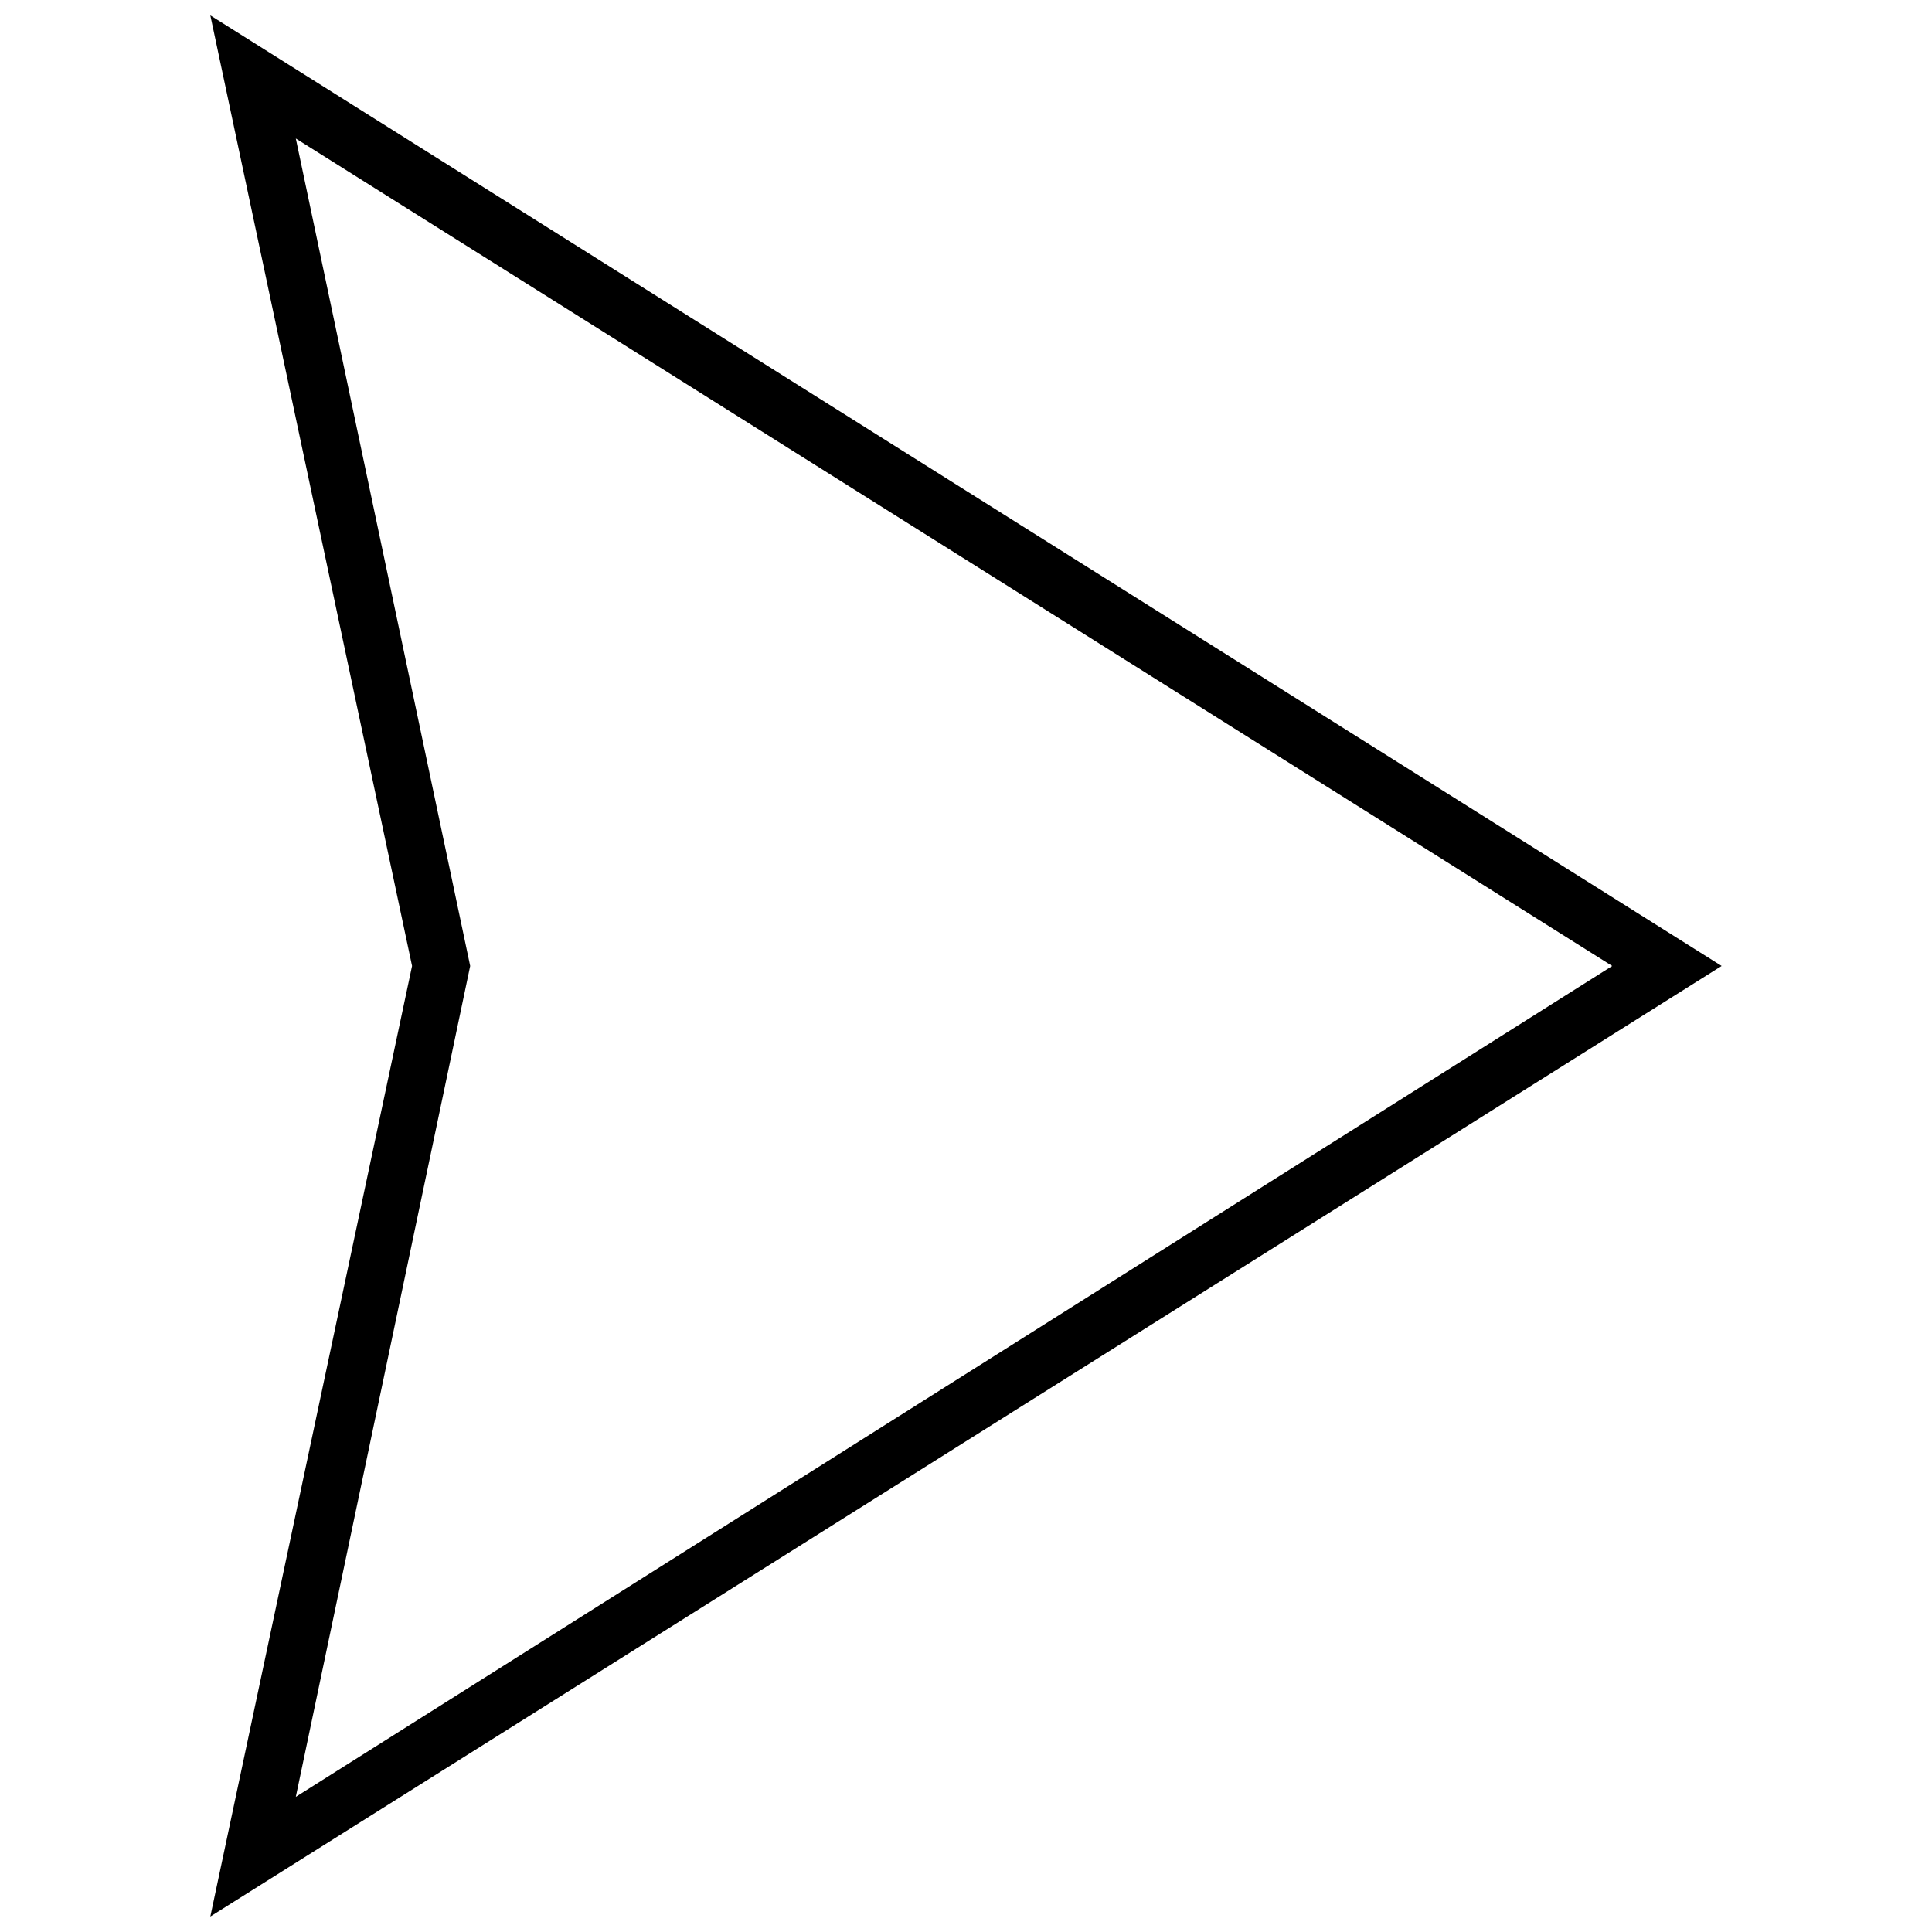 <?xml version="1.0" encoding="UTF-8"?>
<!-- The Best Svg Icon site in the world: iconSvg.co, Visit us! https://iconsvg.co -->
<svg width="800px" height="800px" version="1.1" viewBox="144 144 512 512" xmlns="http://www.w3.org/2000/svg">
 <defs>
  <clipPath id="a">
   <path d="m199 148.09h402v503.81h-402z"/>
  </clipPath>
 </defs>
 <g clip-path="url(#a)">
  <path d="m199.74 651.9 53.461-251.91-53.461-251.91 400.51 251.91zm22.652-31.715 348.86-220.19-348.86-219.29 46.211 219.29z"/>
 </g>
</svg>